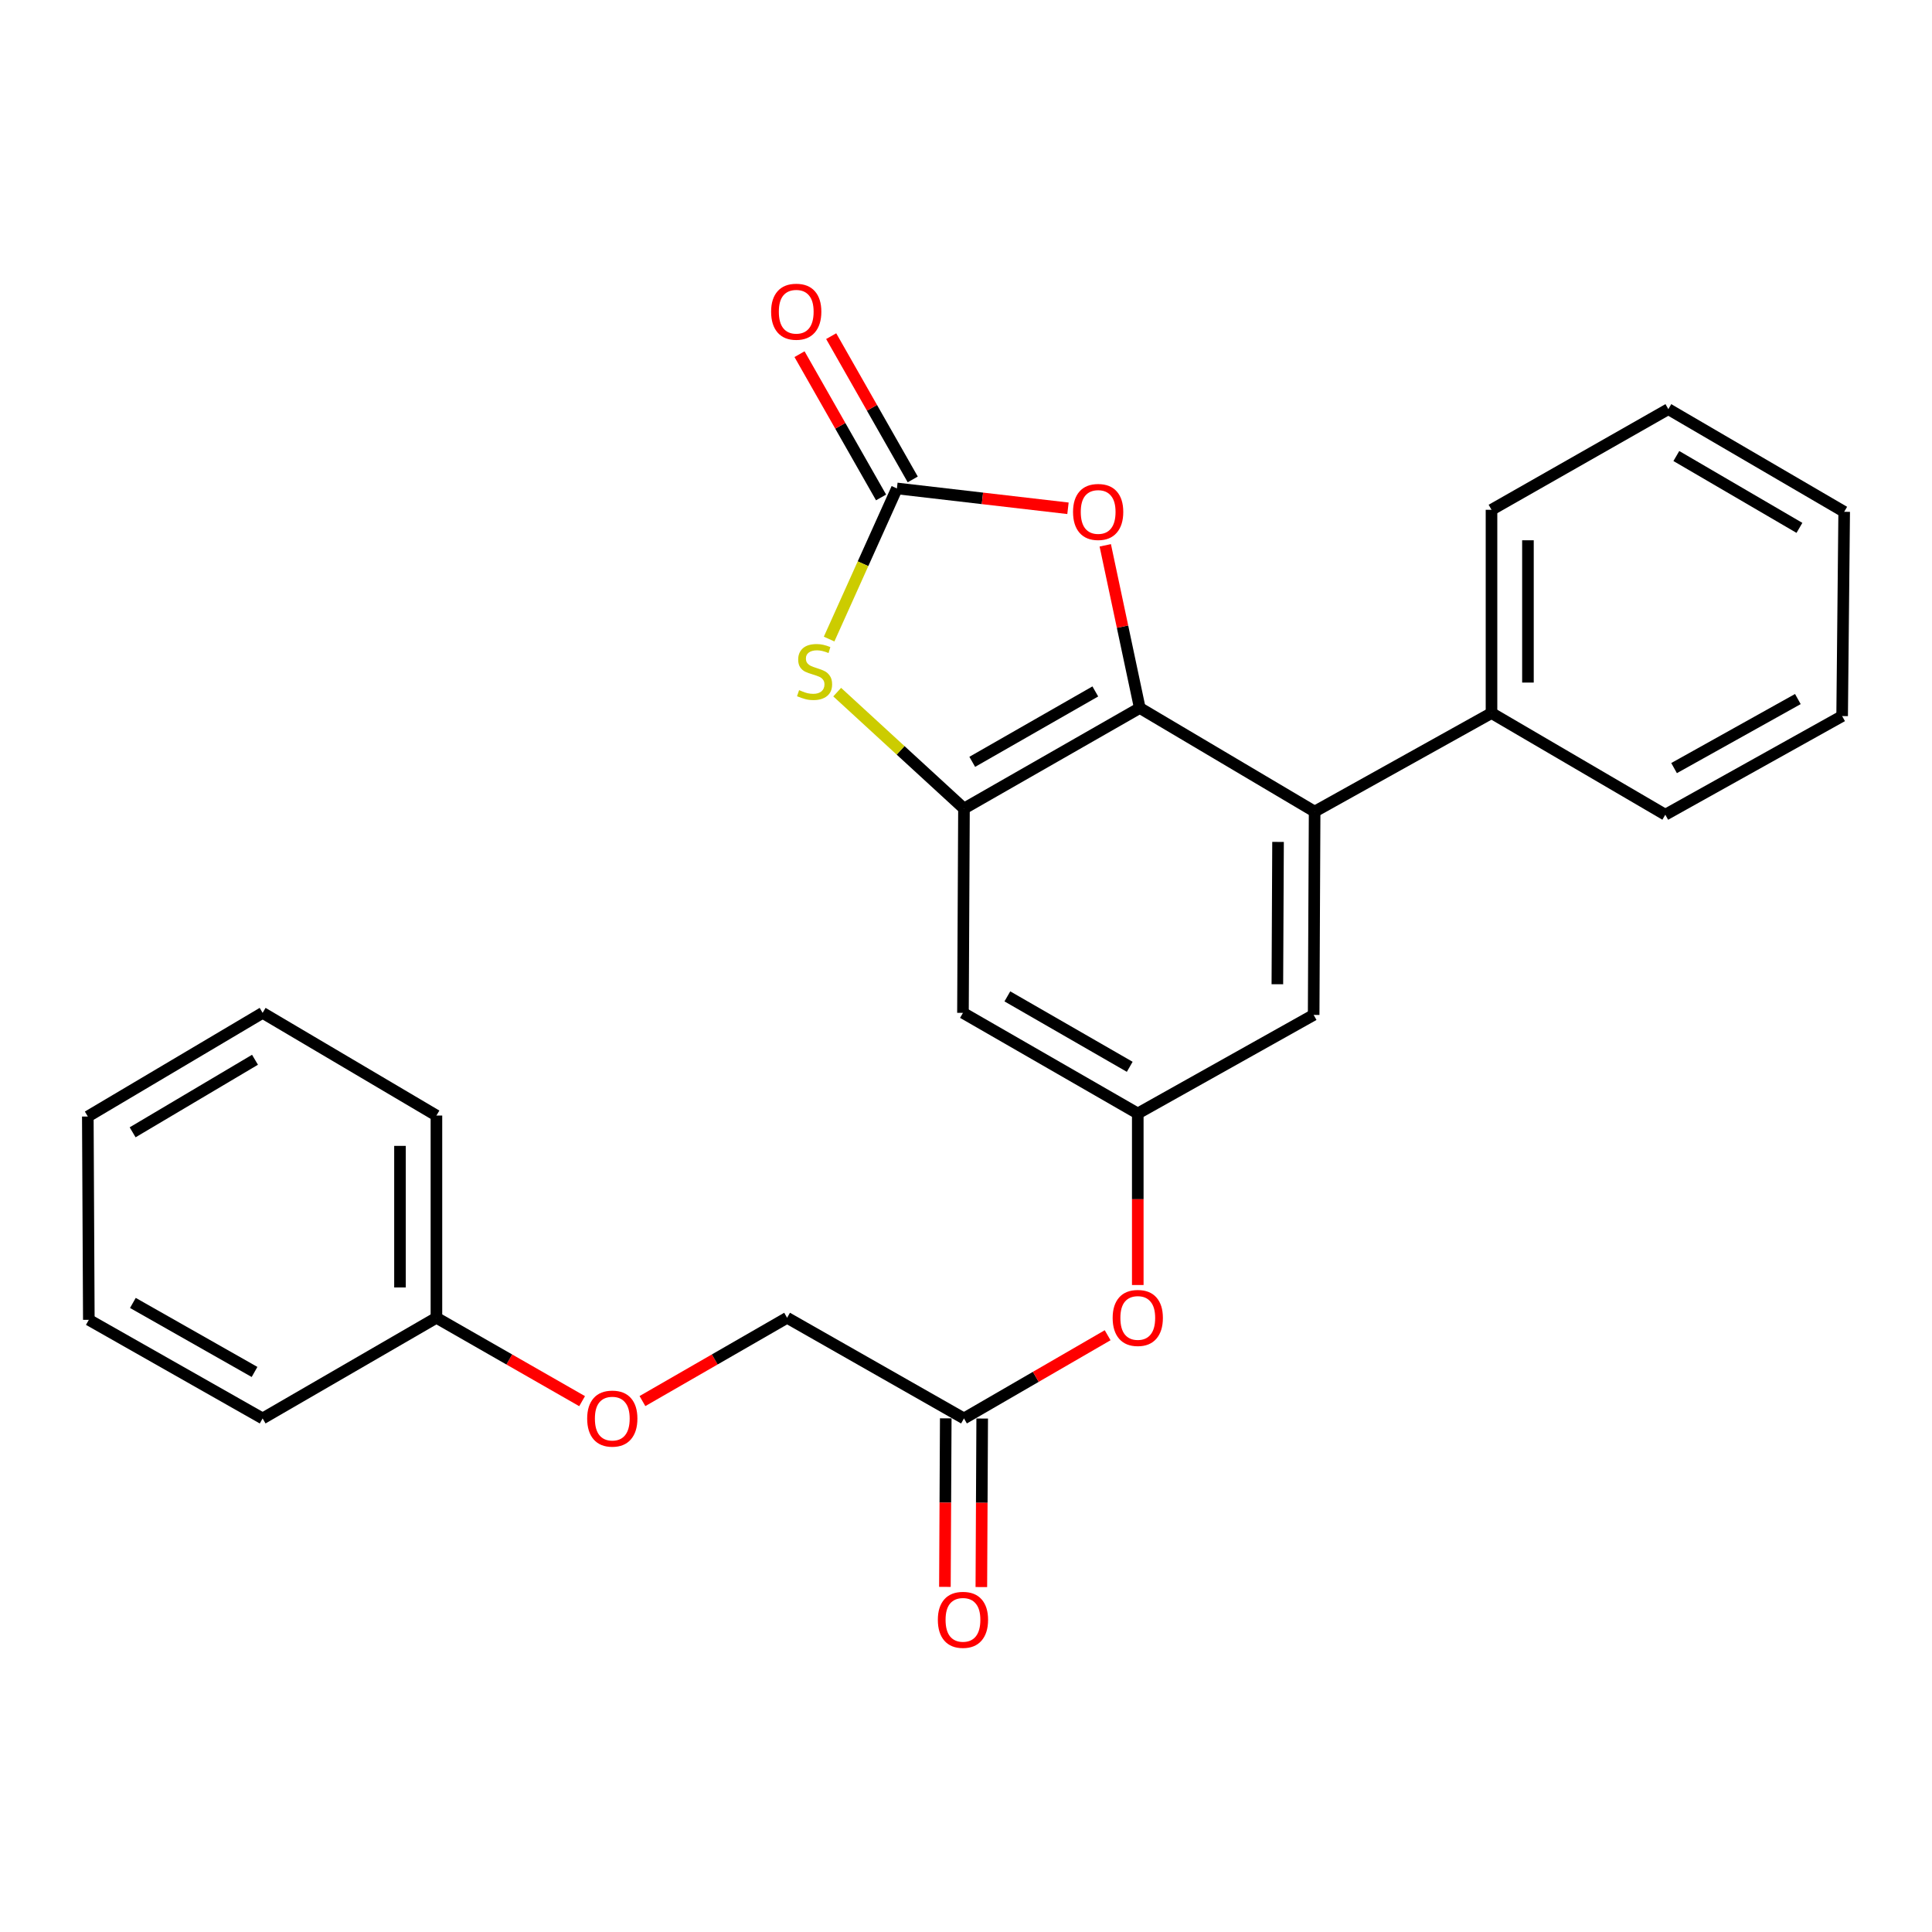 <?xml version='1.0' encoding='iso-8859-1'?>
<svg version='1.1' baseProfile='full'
              xmlns='http://www.w3.org/2000/svg'
                      xmlns:rdkit='http://www.rdkit.org/xml'
                      xmlns:xlink='http://www.w3.org/1999/xlink'
                  xml:space='preserve'
width='1000px' height='1000px' viewBox='0 0 1000 1000'>
<!-- END OF HEADER -->
<rect style='opacity:1.0;fill:#FFFFFF;stroke:none' width='1000' height='1000' x='0' y='0'> </rect>
<path class='bond-0' d='M 589.947,366.451 L 498.952,418.508' style='fill:none;fill-rule:evenodd;stroke:#000000;stroke-width:6px;stroke-linecap:butt;stroke-linejoin:miter;stroke-opacity:1' />
<path class='bond-0' d='M 566.932,357.888 L 503.235,394.328' style='fill:none;fill-rule:evenodd;stroke:#000000;stroke-width:6px;stroke-linecap:butt;stroke-linejoin:miter;stroke-opacity:1' />
<path class='bond-3' d='M 589.947,366.451 L 581.016,324.355' style='fill:none;fill-rule:evenodd;stroke:#000000;stroke-width:6px;stroke-linecap:butt;stroke-linejoin:miter;stroke-opacity:1' />
<path class='bond-3' d='M 581.016,324.355 L 572.085,282.259' style='fill:none;fill-rule:evenodd;stroke:#FF0000;stroke-width:6px;stroke-linecap:butt;stroke-linejoin:miter;stroke-opacity:1' />
<path class='bond-4' d='M 589.947,366.451 L 680.45,420.08' style='fill:none;fill-rule:evenodd;stroke:#000000;stroke-width:6px;stroke-linecap:butt;stroke-linejoin:miter;stroke-opacity:1' />
<path class='bond-2' d='M 498.952,418.508 L 466.139,388.376' style='fill:none;fill-rule:evenodd;stroke:#000000;stroke-width:6px;stroke-linecap:butt;stroke-linejoin:miter;stroke-opacity:1' />
<path class='bond-2' d='M 466.139,388.376 L 433.326,358.244' style='fill:none;fill-rule:evenodd;stroke:#CCCC00;stroke-width:6px;stroke-linecap:butt;stroke-linejoin:miter;stroke-opacity:1' />
<path class='bond-5' d='M 498.952,418.508 L 498.428,524.257' style='fill:none;fill-rule:evenodd;stroke:#000000;stroke-width:6px;stroke-linecap:butt;stroke-linejoin:miter;stroke-opacity:1' />
<path class='bond-1' d='M 464.237,252.812 L 508.509,257.951' style='fill:none;fill-rule:evenodd;stroke:#000000;stroke-width:6px;stroke-linecap:butt;stroke-linejoin:miter;stroke-opacity:1' />
<path class='bond-1' d='M 508.509,257.951 L 552.782,263.091' style='fill:none;fill-rule:evenodd;stroke:#FF0000;stroke-width:6px;stroke-linecap:butt;stroke-linejoin:miter;stroke-opacity:1' />
<path class='bond-9' d='M 472.433,248.147 L 451.328,211.069' style='fill:none;fill-rule:evenodd;stroke:#000000;stroke-width:6px;stroke-linecap:butt;stroke-linejoin:miter;stroke-opacity:1' />
<path class='bond-9' d='M 451.328,211.069 L 430.224,173.99' style='fill:none;fill-rule:evenodd;stroke:#FF0000;stroke-width:6px;stroke-linecap:butt;stroke-linejoin:miter;stroke-opacity:1' />
<path class='bond-9' d='M 456.041,257.477 L 434.936,220.399' style='fill:none;fill-rule:evenodd;stroke:#000000;stroke-width:6px;stroke-linecap:butt;stroke-linejoin:miter;stroke-opacity:1' />
<path class='bond-9' d='M 434.936,220.399 L 413.832,183.32' style='fill:none;fill-rule:evenodd;stroke:#FF0000;stroke-width:6px;stroke-linecap:butt;stroke-linejoin:miter;stroke-opacity:1' />
<path class='bond-26' d='M 464.237,252.812 L 446.691,291.796' style='fill:none;fill-rule:evenodd;stroke:#000000;stroke-width:6px;stroke-linecap:butt;stroke-linejoin:miter;stroke-opacity:1' />
<path class='bond-26' d='M 446.691,291.796 L 429.145,330.78' style='fill:none;fill-rule:evenodd;stroke:#CCCC00;stroke-width:6px;stroke-linecap:butt;stroke-linejoin:miter;stroke-opacity:1' />
<path class='bond-7' d='M 680.45,420.08 L 679.947,525.315' style='fill:none;fill-rule:evenodd;stroke:#000000;stroke-width:6px;stroke-linecap:butt;stroke-linejoin:miter;stroke-opacity:1' />
<path class='bond-7' d='M 661.513,435.775 L 661.161,509.44' style='fill:none;fill-rule:evenodd;stroke:#000000;stroke-width:6px;stroke-linecap:butt;stroke-linejoin:miter;stroke-opacity:1' />
<path class='bond-11' d='M 680.45,420.08 L 772,369.081' style='fill:none;fill-rule:evenodd;stroke:#000000;stroke-width:6px;stroke-linecap:butt;stroke-linejoin:miter;stroke-opacity:1' />
<path class='bond-27' d='M 498.428,524.257 L 588.91,576.335' style='fill:none;fill-rule:evenodd;stroke:#000000;stroke-width:6px;stroke-linecap:butt;stroke-linejoin:miter;stroke-opacity:1' />
<path class='bond-27' d='M 521.409,515.722 L 584.746,552.176' style='fill:none;fill-rule:evenodd;stroke:#000000;stroke-width:6px;stroke-linecap:butt;stroke-linejoin:miter;stroke-opacity:1' />
<path class='bond-6' d='M 588.91,576.335 L 679.947,525.315' style='fill:none;fill-rule:evenodd;stroke:#000000;stroke-width:6px;stroke-linecap:butt;stroke-linejoin:miter;stroke-opacity:1' />
<path class='bond-10' d='M 588.91,576.335 L 588.91,620.727' style='fill:none;fill-rule:evenodd;stroke:#000000;stroke-width:6px;stroke-linecap:butt;stroke-linejoin:miter;stroke-opacity:1' />
<path class='bond-10' d='M 588.91,620.727 L 588.91,665.12' style='fill:none;fill-rule:evenodd;stroke:#FF0000;stroke-width:6px;stroke-linecap:butt;stroke-linejoin:miter;stroke-opacity:1' />
<path class='bond-8' d='M 498.952,734.182 L 536.132,712.65' style='fill:none;fill-rule:evenodd;stroke:#000000;stroke-width:6px;stroke-linecap:butt;stroke-linejoin:miter;stroke-opacity:1' />
<path class='bond-8' d='M 536.132,712.65 L 573.311,691.118' style='fill:none;fill-rule:evenodd;stroke:#FF0000;stroke-width:6px;stroke-linecap:butt;stroke-linejoin:miter;stroke-opacity:1' />
<path class='bond-12' d='M 489.522,734.135 L 489.302,777.751' style='fill:none;fill-rule:evenodd;stroke:#000000;stroke-width:6px;stroke-linecap:butt;stroke-linejoin:miter;stroke-opacity:1' />
<path class='bond-12' d='M 489.302,777.751 L 489.083,821.367' style='fill:none;fill-rule:evenodd;stroke:#FF0000;stroke-width:6px;stroke-linecap:butt;stroke-linejoin:miter;stroke-opacity:1' />
<path class='bond-12' d='M 508.383,734.23 L 508.163,777.846' style='fill:none;fill-rule:evenodd;stroke:#000000;stroke-width:6px;stroke-linecap:butt;stroke-linejoin:miter;stroke-opacity:1' />
<path class='bond-12' d='M 508.163,777.846 L 507.944,821.462' style='fill:none;fill-rule:evenodd;stroke:#FF0000;stroke-width:6px;stroke-linecap:butt;stroke-linejoin:miter;stroke-opacity:1' />
<path class='bond-14' d='M 498.952,734.182 L 407.402,682.083' style='fill:none;fill-rule:evenodd;stroke:#000000;stroke-width:6px;stroke-linecap:butt;stroke-linejoin:miter;stroke-opacity:1' />
<path class='bond-16' d='M 772,369.081 L 772,263.867' style='fill:none;fill-rule:evenodd;stroke:#000000;stroke-width:6px;stroke-linecap:butt;stroke-linejoin:miter;stroke-opacity:1' />
<path class='bond-16' d='M 790.861,353.299 L 790.861,279.649' style='fill:none;fill-rule:evenodd;stroke:#000000;stroke-width:6px;stroke-linecap:butt;stroke-linejoin:miter;stroke-opacity:1' />
<path class='bond-17' d='M 772,369.081 L 861.958,421.694' style='fill:none;fill-rule:evenodd;stroke:#000000;stroke-width:6px;stroke-linecap:butt;stroke-linejoin:miter;stroke-opacity:1' />
<path class='bond-13' d='M 332.53,725.194 L 369.966,703.639' style='fill:none;fill-rule:evenodd;stroke:#FF0000;stroke-width:6px;stroke-linecap:butt;stroke-linejoin:miter;stroke-opacity:1' />
<path class='bond-13' d='M 369.966,703.639 L 407.402,682.083' style='fill:none;fill-rule:evenodd;stroke:#000000;stroke-width:6px;stroke-linecap:butt;stroke-linejoin:miter;stroke-opacity:1' />
<path class='bond-15' d='M 301.298,725.241 L 263.596,703.662' style='fill:none;fill-rule:evenodd;stroke:#FF0000;stroke-width:6px;stroke-linecap:butt;stroke-linejoin:miter;stroke-opacity:1' />
<path class='bond-15' d='M 263.596,703.662 L 225.894,682.083' style='fill:none;fill-rule:evenodd;stroke:#000000;stroke-width:6px;stroke-linecap:butt;stroke-linejoin:miter;stroke-opacity:1' />
<path class='bond-18' d='M 225.894,682.083 L 225.894,577.404' style='fill:none;fill-rule:evenodd;stroke:#000000;stroke-width:6px;stroke-linecap:butt;stroke-linejoin:miter;stroke-opacity:1' />
<path class='bond-18' d='M 207.033,666.381 L 207.033,593.106' style='fill:none;fill-rule:evenodd;stroke:#000000;stroke-width:6px;stroke-linecap:butt;stroke-linejoin:miter;stroke-opacity:1' />
<path class='bond-19' d='M 225.894,682.083 L 135.936,734.182' style='fill:none;fill-rule:evenodd;stroke:#000000;stroke-width:6px;stroke-linecap:butt;stroke-linejoin:miter;stroke-opacity:1' />
<path class='bond-21' d='M 772,263.867 L 863.529,211.778' style='fill:none;fill-rule:evenodd;stroke:#000000;stroke-width:6px;stroke-linecap:butt;stroke-linejoin:miter;stroke-opacity:1' />
<path class='bond-20' d='M 861.958,421.694 L 953.487,370.642' style='fill:none;fill-rule:evenodd;stroke:#000000;stroke-width:6px;stroke-linecap:butt;stroke-linejoin:miter;stroke-opacity:1' />
<path class='bond-20' d='M 866.5,397.564 L 930.57,361.828' style='fill:none;fill-rule:evenodd;stroke:#000000;stroke-width:6px;stroke-linecap:butt;stroke-linejoin:miter;stroke-opacity:1' />
<path class='bond-23' d='M 225.894,577.404 L 135.936,524.257' style='fill:none;fill-rule:evenodd;stroke:#000000;stroke-width:6px;stroke-linecap:butt;stroke-linejoin:miter;stroke-opacity:1' />
<path class='bond-22' d='M 135.936,734.182 L 45.978,683.142' style='fill:none;fill-rule:evenodd;stroke:#000000;stroke-width:6px;stroke-linecap:butt;stroke-linejoin:miter;stroke-opacity:1' />
<path class='bond-22' d='M 131.75,710.122 L 68.78,674.393' style='fill:none;fill-rule:evenodd;stroke:#000000;stroke-width:6px;stroke-linecap:butt;stroke-linejoin:miter;stroke-opacity:1' />
<path class='bond-25' d='M 953.487,370.642 L 954.545,264.904' style='fill:none;fill-rule:evenodd;stroke:#000000;stroke-width:6px;stroke-linecap:butt;stroke-linejoin:miter;stroke-opacity:1' />
<path class='bond-28' d='M 863.529,211.778 L 954.545,264.904' style='fill:none;fill-rule:evenodd;stroke:#000000;stroke-width:6px;stroke-linecap:butt;stroke-linejoin:miter;stroke-opacity:1' />
<path class='bond-28' d='M 867.674,236.037 L 931.385,273.225' style='fill:none;fill-rule:evenodd;stroke:#000000;stroke-width:6px;stroke-linecap:butt;stroke-linejoin:miter;stroke-opacity:1' />
<path class='bond-24' d='M 45.978,683.142 L 45.455,577.906' style='fill:none;fill-rule:evenodd;stroke:#000000;stroke-width:6px;stroke-linecap:butt;stroke-linejoin:miter;stroke-opacity:1' />
<path class='bond-29' d='M 135.936,524.257 L 45.455,577.906' style='fill:none;fill-rule:evenodd;stroke:#000000;stroke-width:6px;stroke-linecap:butt;stroke-linejoin:miter;stroke-opacity:1' />
<path class='bond-29' d='M 131.984,548.528 L 68.646,586.083' style='fill:none;fill-rule:evenodd;stroke:#000000;stroke-width:6px;stroke-linecap:butt;stroke-linejoin:miter;stroke-opacity:1' />
<path  class='atom-3' d='M 413.621 357.215
Q 413.941 357.335, 415.261 357.895
Q 416.581 358.455, 418.021 358.815
Q 419.501 359.135, 420.941 359.135
Q 423.621 359.135, 425.181 357.855
Q 426.741 356.535, 426.741 354.255
Q 426.741 352.695, 425.941 351.735
Q 425.181 350.775, 423.981 350.255
Q 422.781 349.735, 420.781 349.135
Q 418.261 348.375, 416.741 347.655
Q 415.261 346.935, 414.181 345.415
Q 413.141 343.895, 413.141 341.335
Q 413.141 337.775, 415.541 335.575
Q 417.981 333.375, 422.781 333.375
Q 426.061 333.375, 429.781 334.935
L 428.861 338.015
Q 425.461 336.615, 422.901 336.615
Q 420.141 336.615, 418.621 337.775
Q 417.101 338.895, 417.141 340.855
Q 417.141 342.375, 417.901 343.295
Q 418.701 344.215, 419.821 344.735
Q 420.981 345.255, 422.901 345.855
Q 425.461 346.655, 426.981 347.455
Q 428.501 348.255, 429.581 349.895
Q 430.701 351.495, 430.701 354.255
Q 430.701 358.175, 428.061 360.295
Q 425.461 362.375, 421.101 362.375
Q 418.581 362.375, 416.661 361.815
Q 414.781 361.295, 412.541 360.375
L 413.621 357.215
' fill='#CCCC00'/>
<path  class='atom-4' d='M 555.403 264.984
Q 555.403 258.184, 558.763 254.384
Q 562.123 250.584, 568.403 250.584
Q 574.683 250.584, 578.043 254.384
Q 581.403 258.184, 581.403 264.984
Q 581.403 271.864, 578.003 275.784
Q 574.603 279.664, 568.403 279.664
Q 562.163 279.664, 558.763 275.784
Q 555.403 271.904, 555.403 264.984
M 568.403 276.464
Q 572.723 276.464, 575.043 273.584
Q 577.403 270.664, 577.403 264.984
Q 577.403 259.424, 575.043 256.624
Q 572.723 253.784, 568.403 253.784
Q 564.083 253.784, 561.723 256.584
Q 559.403 259.384, 559.403 264.984
Q 559.403 270.704, 561.723 273.584
Q 564.083 276.464, 568.403 276.464
' fill='#FF0000'/>
<path  class='atom-10' d='M 399.128 161.342
Q 399.128 154.542, 402.488 150.742
Q 405.848 146.942, 412.128 146.942
Q 418.408 146.942, 421.768 150.742
Q 425.128 154.542, 425.128 161.342
Q 425.128 168.222, 421.728 172.142
Q 418.328 176.022, 412.128 176.022
Q 405.888 176.022, 402.488 172.142
Q 399.128 168.262, 399.128 161.342
M 412.128 172.822
Q 416.448 172.822, 418.768 169.942
Q 421.128 167.022, 421.128 161.342
Q 421.128 155.782, 418.768 152.982
Q 416.448 150.142, 412.128 150.142
Q 407.808 150.142, 405.448 152.942
Q 403.128 155.742, 403.128 161.342
Q 403.128 167.062, 405.448 169.942
Q 407.808 172.822, 412.128 172.822
' fill='#FF0000'/>
<path  class='atom-11' d='M 575.91 682.163
Q 575.91 675.363, 579.27 671.563
Q 582.63 667.763, 588.91 667.763
Q 595.19 667.763, 598.55 671.563
Q 601.91 675.363, 601.91 682.163
Q 601.91 689.043, 598.51 692.963
Q 595.11 696.843, 588.91 696.843
Q 582.67 696.843, 579.27 692.963
Q 575.91 689.083, 575.91 682.163
M 588.91 693.643
Q 593.23 693.643, 595.55 690.763
Q 597.91 687.843, 597.91 682.163
Q 597.91 676.603, 595.55 673.803
Q 593.23 670.963, 588.91 670.963
Q 584.59 670.963, 582.23 673.763
Q 579.91 676.563, 579.91 682.163
Q 579.91 687.883, 582.23 690.763
Q 584.59 693.643, 588.91 693.643
' fill='#FF0000'/>
<path  class='atom-13' d='M 485.428 838.418
Q 485.428 831.618, 488.788 827.818
Q 492.148 824.018, 498.428 824.018
Q 504.708 824.018, 508.068 827.818
Q 511.428 831.618, 511.428 838.418
Q 511.428 845.298, 508.028 849.218
Q 504.628 853.098, 498.428 853.098
Q 492.188 853.098, 488.788 849.218
Q 485.428 845.338, 485.428 838.418
M 498.428 849.898
Q 502.748 849.898, 505.068 847.018
Q 507.428 844.098, 507.428 838.418
Q 507.428 832.858, 505.068 830.058
Q 502.748 827.218, 498.428 827.218
Q 494.108 827.218, 491.748 830.018
Q 489.428 832.818, 489.428 838.418
Q 489.428 844.138, 491.748 847.018
Q 494.108 849.898, 498.428 849.898
' fill='#FF0000'/>
<path  class='atom-14' d='M 303.92 734.262
Q 303.92 727.462, 307.28 723.662
Q 310.64 719.862, 316.92 719.862
Q 323.2 719.862, 326.56 723.662
Q 329.92 727.462, 329.92 734.262
Q 329.92 741.142, 326.52 745.062
Q 323.12 748.942, 316.92 748.942
Q 310.68 748.942, 307.28 745.062
Q 303.92 741.182, 303.92 734.262
M 316.92 745.742
Q 321.24 745.742, 323.56 742.862
Q 325.92 739.942, 325.92 734.262
Q 325.92 728.702, 323.56 725.902
Q 321.24 723.062, 316.92 723.062
Q 312.6 723.062, 310.24 725.862
Q 307.92 728.662, 307.92 734.262
Q 307.92 739.982, 310.24 742.862
Q 312.6 745.742, 316.92 745.742
' fill='#FF0000'/>
</svg>
